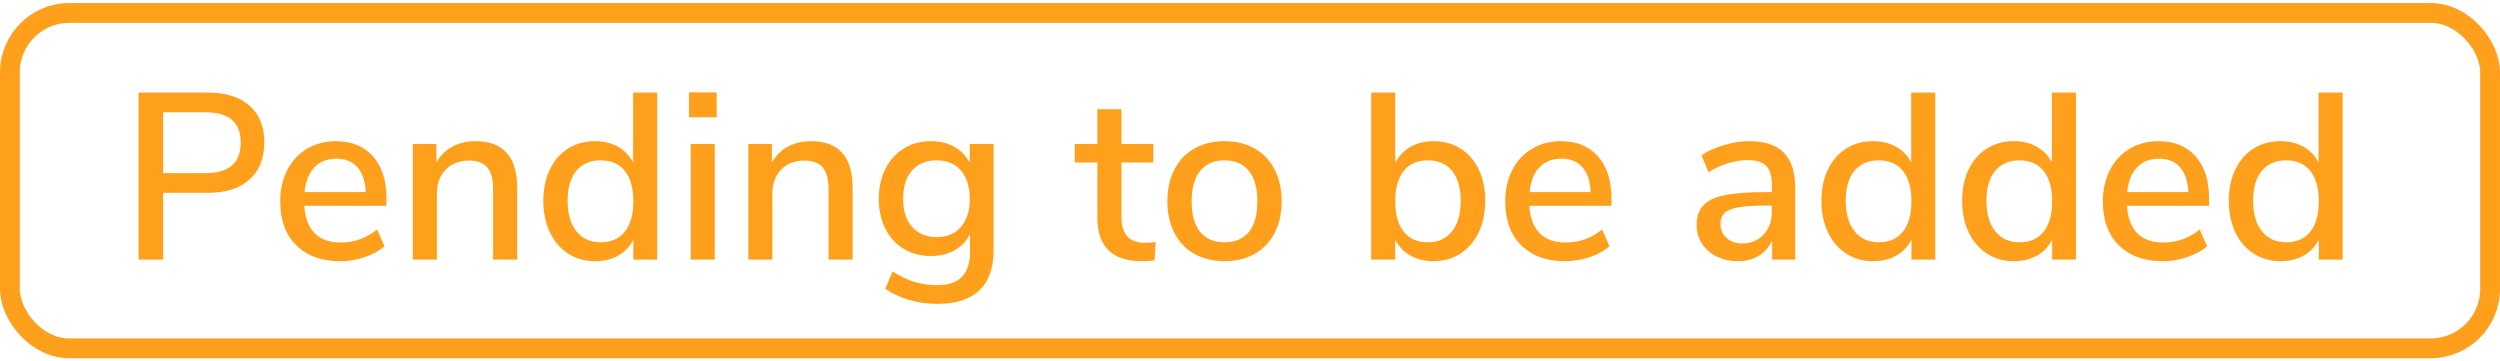 <?xml version="1.0" encoding="UTF-8"?>
<svg width="173px" height="25px" viewBox="0 0 183 26" version="1.1" xmlns="http://www.w3.org/2000/svg" xmlns:xlink="http://www.w3.org/1999/xlink">
    <!-- Generator: Sketch 53.2 (72643) - https://sketchapp.com -->
    <title>pending_to_be_added</title>
    <desc>Created with Sketch.</desc>
    <g id="converted-to-oulines" stroke="none" stroke-width="1" fill="none" fill-rule="evenodd">
        <g id="pending_to_be_added">
            <rect id="Rectangle-Copy-7" stroke="#FFA01D" stroke-width="1.45" x="0.725" y="0.725" width="181.55" height="24.55" rx="4.35"></rect>
            <path d="M10.143,6.558 L15.233,6.558 C16.534,6.558 17.545,6.876 18.265,7.511 C18.986,8.147 19.346,9.048 19.346,10.215 C19.346,11.371 18.986,12.272 18.265,12.919 C17.545,13.566 16.534,13.89 15.233,13.89 L11.939,13.89 L11.939,18.778 L10.143,18.778 L10.143,6.558 Z M15.041,12.451 C16.76,12.451 17.62,11.706 17.62,10.215 C17.62,8.736 16.76,7.996 15.041,7.996 L11.939,7.996 L11.939,12.451 L15.041,12.451 Z M28.287,14.843 L22.274,14.843 C22.402,16.634 23.296,17.53 24.958,17.53 C25.934,17.53 26.817,17.212 27.607,16.576 L28.147,17.807 C27.752,18.142 27.264,18.408 26.683,18.604 C26.102,18.801 25.51,18.899 24.905,18.899 C23.546,18.899 22.474,18.512 21.69,17.738 C20.906,16.964 20.513,15.895 20.513,14.531 C20.513,13.664 20.685,12.896 21.028,12.226 C21.37,11.556 21.853,11.036 22.474,10.666 C23.096,10.296 23.802,10.111 24.592,10.111 C25.742,10.111 26.645,10.481 27.302,11.22 C27.958,11.96 28.287,12.983 28.287,14.288 L28.287,14.843 Z M24.627,11.394 C23.953,11.394 23.415,11.605 23.014,12.026 C22.614,12.448 22.372,13.052 22.291,13.838 L26.77,13.838 C26.735,13.052 26.535,12.448 26.169,12.026 C25.803,11.605 25.289,11.394 24.627,11.394 Z M34.805,10.111 C36.838,10.111 37.855,11.249 37.855,13.526 L37.855,18.778 L36.095,18.778 L36.095,13.612 C36.095,12.896 35.952,12.37 35.668,12.035 C35.383,11.7 34.938,11.532 34.334,11.532 C33.626,11.532 33.056,11.752 32.626,12.191 C32.196,12.63 31.981,13.22 31.981,13.959 L31.981,18.778 L30.221,18.778 L30.221,10.319 L31.947,10.319 L31.947,11.671 C32.225,11.163 32.615,10.776 33.114,10.51 C33.614,10.244 34.177,10.111 34.805,10.111 Z M48.103,6.558 L48.103,18.778 L46.36,18.778 L46.36,17.322 C46.104,17.83 45.733,18.22 45.245,18.492 C44.757,18.763 44.193,18.899 43.554,18.899 C42.822,18.899 42.168,18.714 41.593,18.344 C41.018,17.975 40.571,17.455 40.251,16.784 C39.932,16.114 39.772,15.346 39.772,14.479 C39.772,13.601 39.932,12.832 40.251,12.174 C40.571,11.515 41.015,11.007 41.585,10.648 C42.154,10.29 42.81,10.111 43.554,10.111 C44.193,10.111 44.754,10.247 45.236,10.518 C45.718,10.79 46.087,11.174 46.343,11.671 L46.343,6.558 L48.103,6.558 Z M43.972,17.512 C44.739,17.512 45.329,17.252 45.741,16.732 C46.154,16.212 46.36,15.473 46.36,14.514 C46.36,13.555 46.154,12.815 45.741,12.295 C45.329,11.775 44.739,11.515 43.972,11.515 C43.205,11.515 42.61,11.772 42.186,12.286 C41.762,12.801 41.55,13.532 41.55,14.479 C41.55,15.427 41.765,16.169 42.195,16.706 C42.624,17.244 43.217,17.512 43.972,17.512 Z M50.56,18.778 L50.56,10.319 L52.321,10.319 L52.321,18.778 L50.56,18.778 Z M50.438,6.54 L52.46,6.54 L52.46,8.36 L50.438,8.36 L50.438,6.54 Z M59.362,10.111 C61.395,10.111 62.412,11.249 62.412,13.526 L62.412,18.778 L60.651,18.778 L60.651,13.612 C60.651,12.896 60.509,12.37 60.224,12.035 C59.94,11.7 59.495,11.532 58.891,11.532 C58.182,11.532 57.613,11.752 57.183,12.191 C56.753,12.63 56.538,13.22 56.538,13.959 L56.538,18.778 L54.778,18.778 L54.778,10.319 L56.503,10.319 L56.503,11.671 C56.782,11.163 57.172,10.776 57.671,10.51 C58.171,10.244 58.734,10.111 59.362,10.111 Z M72.729,10.319 L72.729,18.102 C72.729,19.396 72.384,20.372 71.692,21.031 C71.001,21.69 69.982,22.019 68.634,22.019 C67.902,22.019 67.207,21.924 66.551,21.733 C65.895,21.542 65.311,21.268 64.799,20.91 L65.34,19.644 C65.897,20.003 66.435,20.26 66.952,20.416 C67.469,20.572 68.024,20.65 68.616,20.65 C70.208,20.65 71.004,19.847 71.004,18.24 L71.004,16.906 C70.76,17.414 70.388,17.81 69.889,18.093 C69.389,18.376 68.808,18.518 68.146,18.518 C67.402,18.518 66.74,18.344 66.159,17.998 C65.578,17.651 65.128,17.16 64.808,16.524 C64.489,15.889 64.329,15.155 64.329,14.323 C64.329,13.491 64.492,12.757 64.817,12.122 C65.142,11.486 65.592,10.992 66.168,10.64 C66.743,10.287 67.402,10.111 68.146,10.111 C68.796,10.111 69.369,10.25 69.862,10.527 C70.356,10.804 70.731,11.197 70.987,11.706 L70.987,10.319 L72.729,10.319 Z M68.564,17.131 C69.319,17.131 69.912,16.883 70.342,16.386 C70.772,15.889 70.987,15.201 70.987,14.323 C70.987,13.456 70.775,12.772 70.35,12.269 C69.926,11.766 69.331,11.515 68.564,11.515 C67.797,11.515 67.196,11.764 66.76,12.26 C66.324,12.757 66.107,13.445 66.107,14.323 C66.107,15.201 66.327,15.889 66.769,16.386 C67.21,16.883 67.809,17.131 68.564,17.131 Z M83.814,17.547 C84.081,17.547 84.343,17.53 84.598,17.495 L84.511,18.83 C84.221,18.876 83.919,18.899 83.605,18.899 C82.501,18.899 81.679,18.63 81.139,18.093 C80.598,17.556 80.328,16.779 80.328,15.762 L80.328,11.671 L78.673,11.671 L78.673,10.319 L80.328,10.319 L80.328,7.771 L82.089,7.771 L82.089,10.319 L84.424,10.319 L84.424,11.671 L82.089,11.671 L82.089,15.692 C82.089,16.929 82.664,17.547 83.814,17.547 Z M89.635,18.899 C88.799,18.899 88.064,18.72 87.43,18.362 C86.797,18.004 86.309,17.492 85.966,16.828 C85.624,16.163 85.452,15.392 85.452,14.514 C85.452,13.624 85.624,12.847 85.966,12.182 C86.309,11.518 86.797,11.007 87.43,10.648 C88.064,10.29 88.799,10.111 89.635,10.111 C90.472,10.111 91.207,10.29 91.84,10.648 C92.473,11.007 92.961,11.518 93.304,12.182 C93.647,12.847 93.818,13.624 93.818,14.514 C93.818,15.392 93.647,16.163 93.304,16.828 C92.961,17.492 92.473,18.004 91.84,18.362 C91.207,18.72 90.472,18.899 89.635,18.899 Z M89.635,17.512 C90.414,17.512 91.009,17.258 91.422,16.75 C91.834,16.241 92.04,15.496 92.04,14.514 C92.04,13.543 91.831,12.801 91.413,12.286 C90.995,11.772 90.402,11.515 89.635,11.515 C88.868,11.515 88.276,11.772 87.857,12.286 C87.439,12.801 87.23,13.543 87.23,14.514 C87.23,15.496 87.436,16.241 87.849,16.75 C88.261,17.258 88.857,17.512 89.635,17.512 Z M104.937,10.111 C105.681,10.111 106.338,10.29 106.907,10.648 C107.476,11.007 107.921,11.515 108.24,12.174 C108.56,12.832 108.719,13.601 108.719,14.479 C108.719,15.346 108.56,16.114 108.24,16.784 C107.921,17.455 107.473,17.975 106.898,18.344 C106.323,18.714 105.669,18.899 104.937,18.899 C104.298,18.899 103.735,18.763 103.247,18.492 C102.759,18.22 102.387,17.83 102.131,17.322 L102.131,18.778 L100.371,18.778 L100.371,6.558 L102.131,6.558 L102.131,11.706 C102.387,11.197 102.759,10.804 103.247,10.527 C103.735,10.25 104.298,10.111 104.937,10.111 Z M104.519,17.512 C105.274,17.512 105.864,17.247 106.288,16.715 C106.712,16.184 106.924,15.438 106.924,14.479 C106.924,13.532 106.715,12.801 106.297,12.286 C105.879,11.772 105.286,11.515 104.519,11.515 C103.752,11.515 103.163,11.775 102.75,12.295 C102.338,12.815 102.131,13.555 102.131,14.514 C102.131,15.473 102.338,16.212 102.75,16.732 C103.163,17.252 103.752,17.512 104.519,17.512 Z M117.957,14.843 L111.944,14.843 C112.072,16.634 112.966,17.53 114.628,17.53 C115.604,17.53 116.487,17.212 117.277,16.576 L117.817,17.807 C117.422,18.142 116.934,18.408 116.353,18.604 C115.772,18.801 115.18,18.899 114.575,18.899 C113.216,18.899 112.144,18.512 111.36,17.738 C110.576,16.964 110.183,15.895 110.183,14.531 C110.183,13.664 110.355,12.896 110.698,12.226 C111.04,11.556 111.523,11.036 112.144,10.666 C112.766,10.296 113.472,10.111 114.262,10.111 C115.412,10.111 116.315,10.481 116.972,11.22 C117.628,11.96 117.957,12.983 117.957,14.288 L117.957,14.843 Z M114.297,11.394 C113.623,11.394 113.085,11.605 112.684,12.026 C112.284,12.448 112.042,13.052 111.961,13.838 L116.44,13.838 C116.405,13.052 116.205,12.448 115.839,12.026 C115.473,11.605 114.959,11.394 114.297,11.394 Z M128.048,10.111 C129.186,10.111 130.032,10.394 130.584,10.96 C131.135,11.527 131.411,12.388 131.411,13.543 L131.411,18.778 L129.721,18.778 L129.721,17.374 C129.5,17.871 129.172,18.249 128.736,18.509 C128.3,18.769 127.792,18.899 127.211,18.899 C126.653,18.899 126.142,18.786 125.677,18.561 C125.213,18.336 124.85,18.021 124.588,17.616 C124.327,17.212 124.196,16.761 124.196,16.264 C124.196,15.652 124.356,15.17 124.675,14.817 C124.995,14.465 125.523,14.213 126.261,14.063 C126.999,13.913 128.013,13.838 129.303,13.838 L129.703,13.838 L129.703,13.335 C129.703,12.688 129.567,12.22 129.294,11.931 C129.021,11.642 128.576,11.498 127.961,11.498 C126.996,11.498 126.032,11.792 125.067,12.382 L124.545,11.151 C124.998,10.839 125.547,10.588 126.192,10.397 C126.836,10.206 127.455,10.111 128.048,10.111 Z M127.525,17.599 C128.164,17.599 128.687,17.382 129.093,16.949 C129.5,16.516 129.703,15.958 129.703,15.276 L129.703,14.826 L129.39,14.826 C128.483,14.826 127.786,14.866 127.298,14.947 C126.81,15.028 126.462,15.164 126.253,15.354 C126.043,15.545 125.939,15.82 125.939,16.178 C125.939,16.582 126.087,16.92 126.383,17.192 C126.68,17.463 127.06,17.599 127.525,17.599 Z M141.659,6.558 L141.659,18.778 L139.917,18.778 L139.917,17.322 C139.661,17.83 139.289,18.22 138.801,18.492 C138.313,18.763 137.75,18.899 137.111,18.899 C136.379,18.899 135.725,18.714 135.15,18.344 C134.575,17.975 134.127,17.455 133.808,16.784 C133.488,16.114 133.329,15.346 133.329,14.479 C133.329,13.601 133.488,12.832 133.808,12.174 C134.127,11.515 134.572,11.007 135.141,10.648 C135.71,10.29 136.367,10.111 137.111,10.111 C137.75,10.111 138.31,10.247 138.792,10.518 C139.275,10.79 139.644,11.174 139.899,11.671 L139.899,6.558 L141.659,6.558 Z M137.529,17.512 C138.296,17.512 138.885,17.252 139.298,16.732 C139.71,16.212 139.917,15.473 139.917,14.514 C139.917,13.555 139.71,12.815 139.298,12.295 C138.885,11.775 138.296,11.515 137.529,11.515 C136.762,11.515 136.167,11.772 135.742,12.286 C135.318,12.801 135.106,13.532 135.106,14.479 C135.106,15.427 135.321,16.169 135.751,16.706 C136.181,17.244 136.774,17.512 137.529,17.512 Z M151.96,6.558 L151.96,18.778 L150.217,18.778 L150.217,17.322 C149.961,17.83 149.589,18.22 149.101,18.492 C148.613,18.763 148.05,18.899 147.411,18.899 C146.679,18.899 146.025,18.714 145.45,18.344 C144.875,17.975 144.428,17.455 144.108,16.784 C143.789,16.114 143.629,15.346 143.629,14.479 C143.629,13.601 143.789,12.832 144.108,12.174 C144.428,11.515 144.872,11.007 145.441,10.648 C146.011,10.29 146.667,10.111 147.411,10.111 C148.05,10.111 148.611,10.247 149.093,10.518 C149.575,10.79 149.944,11.174 150.199,11.671 L150.199,6.558 L151.96,6.558 Z M147.829,17.512 C148.596,17.512 149.186,17.252 149.598,16.732 C150.011,16.212 150.217,15.473 150.217,14.514 C150.217,13.555 150.011,12.815 149.598,12.295 C149.186,11.775 148.596,11.515 147.829,11.515 C147.062,11.515 146.467,11.772 146.043,12.286 C145.619,12.801 145.407,13.532 145.407,14.479 C145.407,15.427 145.622,16.169 146.051,16.706 C146.481,17.244 147.074,17.512 147.829,17.512 Z M161.702,14.843 L155.689,14.843 C155.817,16.634 156.712,17.53 158.373,17.53 C159.349,17.53 160.232,17.212 161.023,16.576 L161.563,17.807 C161.168,18.142 160.68,18.408 160.099,18.604 C159.518,18.801 158.925,18.899 158.321,18.899 C156.962,18.899 155.89,18.512 155.106,17.738 C154.321,16.964 153.929,15.895 153.929,14.531 C153.929,13.664 154.101,12.896 154.443,12.226 C154.786,11.556 155.268,11.036 155.89,10.666 C156.511,10.296 157.217,10.111 158.007,10.111 C159.158,10.111 160.061,10.481 160.718,11.22 C161.374,11.96 161.702,12.983 161.702,14.288 L161.702,14.843 Z M158.042,11.394 C157.368,11.394 156.831,11.605 156.43,12.026 C156.029,12.448 155.788,13.052 155.707,13.838 L160.186,13.838 C160.151,13.052 159.951,12.448 159.585,12.026 C159.219,11.605 158.705,11.394 158.042,11.394 Z M171.48,6.558 L171.48,18.778 L169.737,18.778 L169.737,17.322 C169.481,17.83 169.109,18.22 168.621,18.492 C168.133,18.763 167.57,18.899 166.931,18.899 C166.199,18.899 165.545,18.714 164.97,18.344 C164.395,17.975 163.948,17.455 163.628,16.784 C163.309,16.114 163.149,15.346 163.149,14.479 C163.149,13.601 163.309,12.832 163.628,12.174 C163.948,11.515 164.392,11.007 164.961,10.648 C165.531,10.29 166.187,10.111 166.931,10.111 C167.57,10.111 168.131,10.247 168.613,10.518 C169.095,10.79 169.464,11.174 169.719,11.671 L169.719,6.558 L171.48,6.558 Z M167.349,17.512 C168.116,17.512 168.706,17.252 169.118,16.732 C169.531,16.212 169.737,15.473 169.737,14.514 C169.737,13.555 169.531,12.815 169.118,12.295 C168.706,11.775 168.116,11.515 167.349,11.515 C166.582,11.515 165.987,11.772 165.563,12.286 C165.139,12.801 164.927,13.532 164.927,14.479 C164.927,15.427 165.142,16.169 165.571,16.706 C166.001,17.244 166.594,17.512 167.349,17.512 Z" id="Pendingtobeadded" fill="#FFA01D" fill-rule="nonzero"></path>
        </g>
    </g>
</svg>
